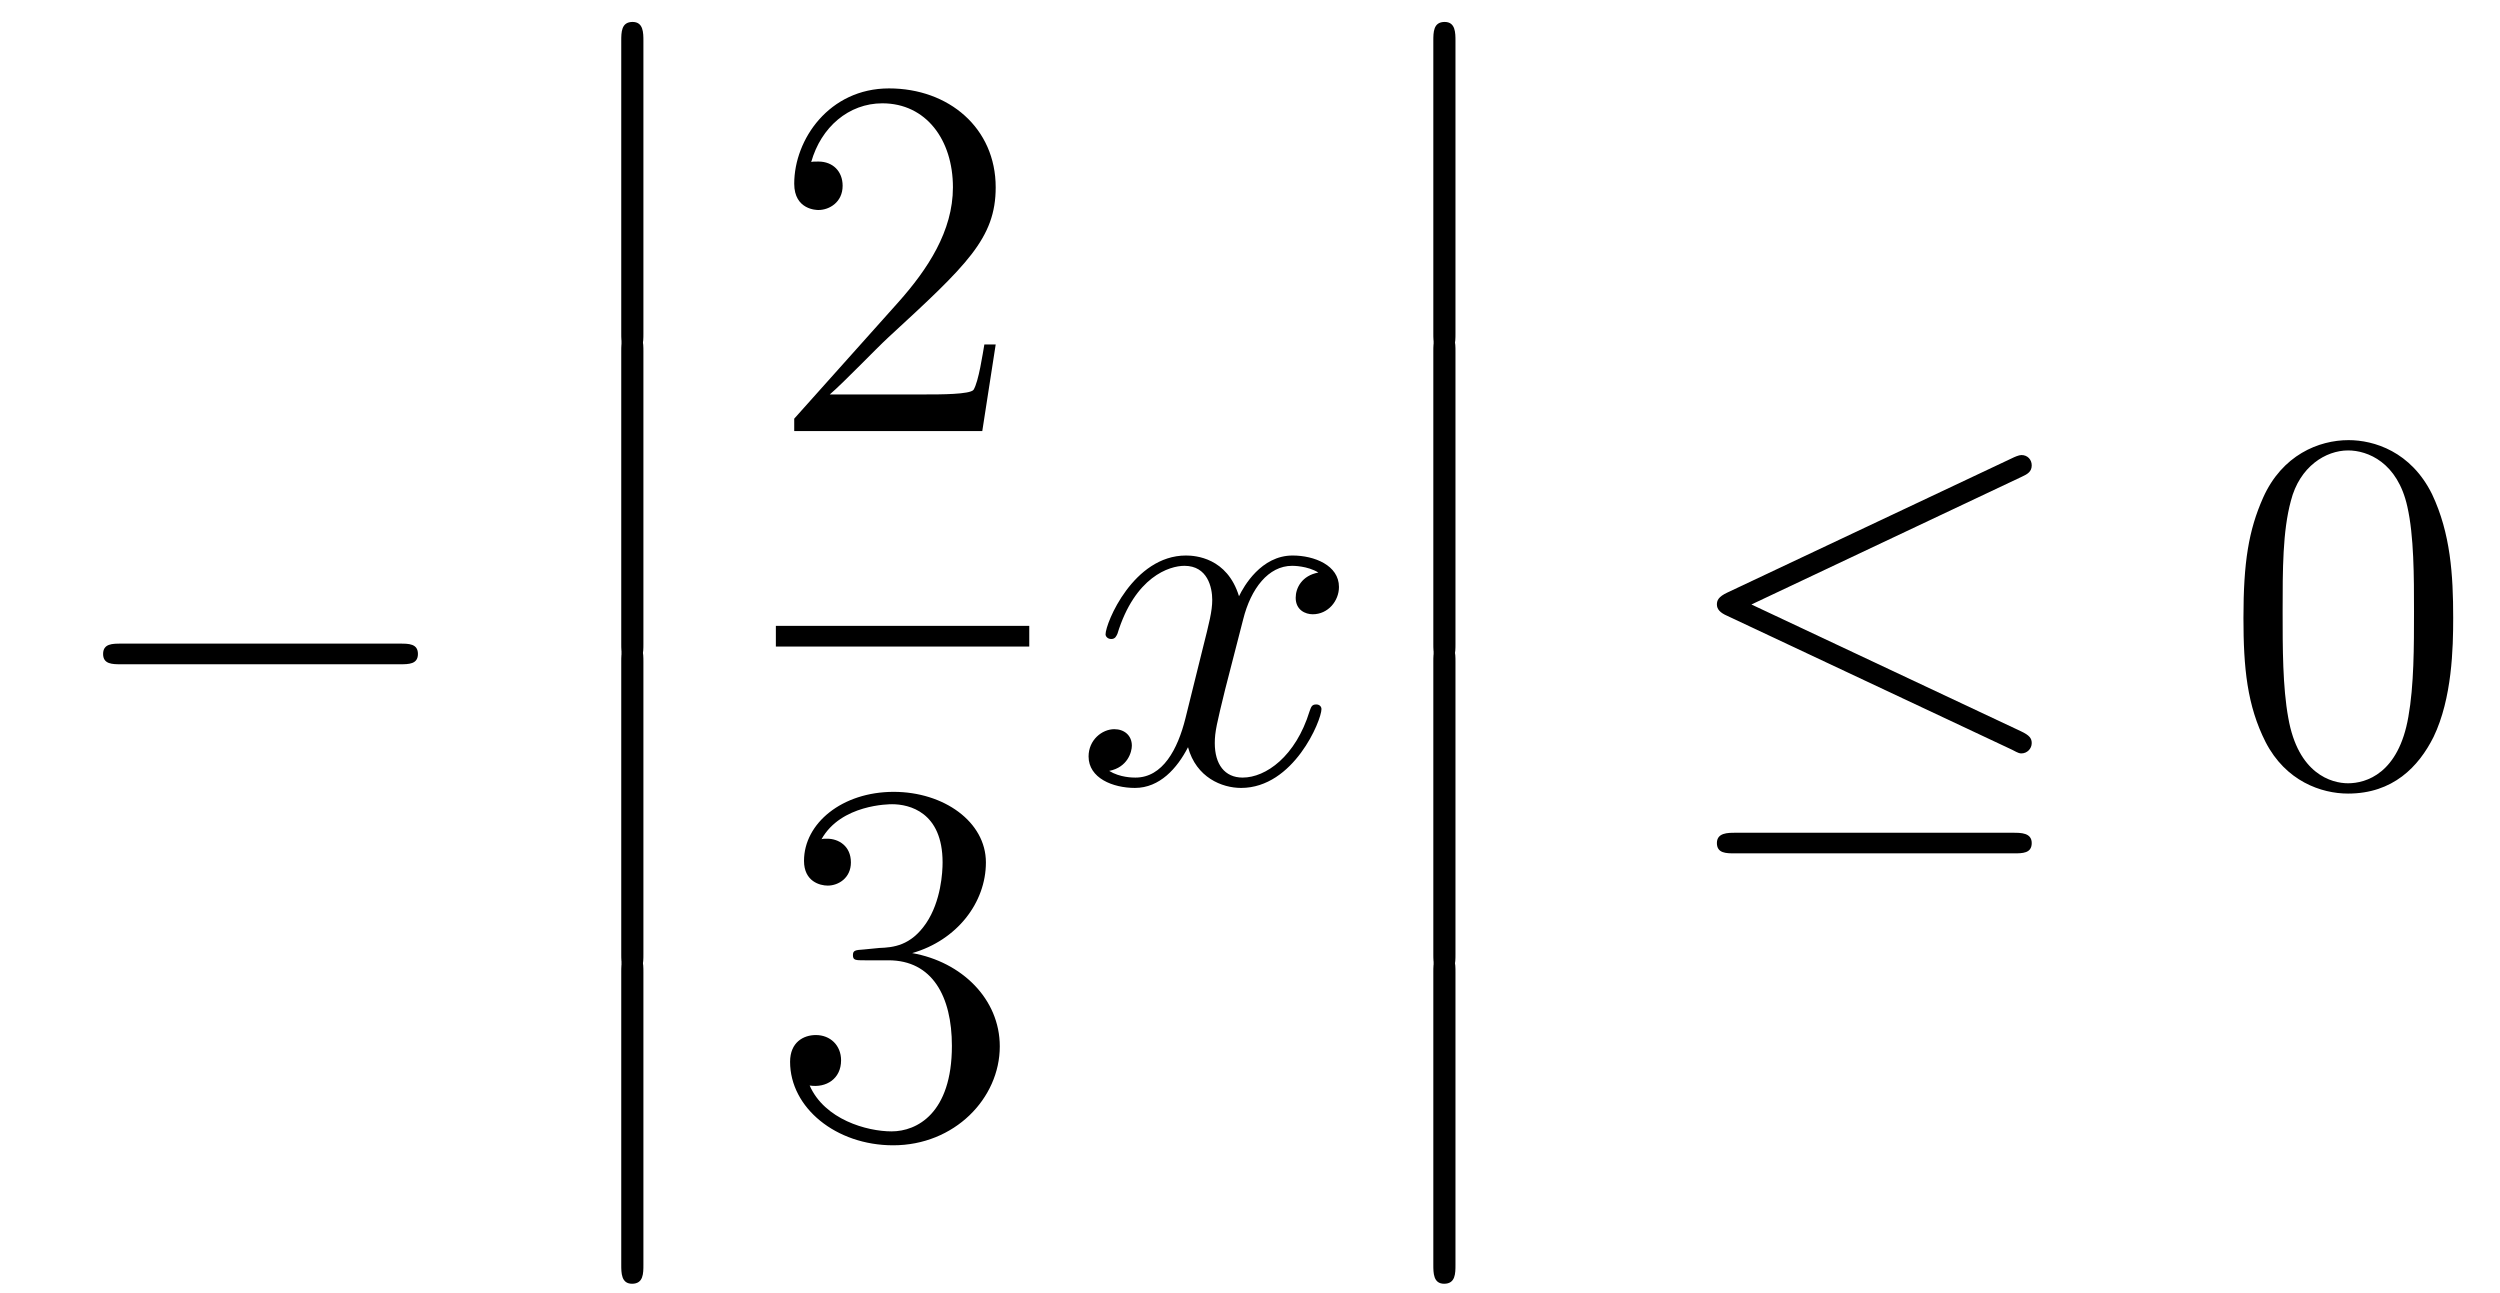 <?xml version='1.0'?>
<!-- This file was generated by dvisvgm 1.14.1 -->
<svg height='30pt' version='1.1' viewBox='0 -30 58 30' width='58pt' xmlns='http://www.w3.org/2000/svg' xmlns:xlink='http://www.w3.org/1999/xlink'>
<g id='page1'>
<g transform='matrix(1 0 0 1 -127 637)'>
<path d='M136.278 -651.589C136.481 -651.589 136.696 -651.589 136.696 -651.828C136.696 -652.068 136.481 -652.068 136.278 -652.068H129.811C129.608 -652.068 129.392 -652.068 129.392 -651.828C129.392 -651.589 129.608 -651.589 129.811 -651.589H136.278Z' fill-rule='evenodd'/>
<path d='M141.413 -659.259C141.413 -659.067 141.413 -658.817 141.664 -658.817C141.927 -658.817 141.927 -659.056 141.927 -659.259V-666.049C141.927 -666.24 141.927 -666.491 141.676 -666.491C141.413 -666.491 141.413 -666.252 141.413 -666.049V-659.259Z' fill-rule='evenodd'/>
<path d='M141.413 -652.059C141.413 -651.867 141.413 -651.617 141.664 -651.617C141.927 -651.617 141.927 -651.856 141.927 -652.059V-658.849C141.927 -659.04 141.927 -659.291 141.676 -659.291C141.413 -659.291 141.413 -659.052 141.413 -658.849V-652.059Z' fill-rule='evenodd'/>
<path d='M141.413 -644.859C141.413 -644.667 141.413 -644.417 141.664 -644.417C141.927 -644.417 141.927 -644.656 141.927 -644.859V-651.649C141.927 -651.84 141.927 -652.091 141.676 -652.091C141.413 -652.091 141.413 -651.852 141.413 -651.649V-644.859Z' fill-rule='evenodd'/>
<path d='M141.413 -637.659C141.413 -637.467 141.413 -637.217 141.664 -637.217C141.927 -637.217 141.927 -637.456 141.927 -637.659V-644.449C141.927 -644.64 141.927 -644.891 141.676 -644.891C141.413 -644.891 141.413 -644.652 141.413 -644.449V-637.659Z' fill-rule='evenodd'/>
<path d='M150.1 -659.008H149.837C149.801 -658.805 149.705 -658.147 149.586 -657.956C149.502 -657.849 148.821 -657.849 148.462 -657.849H146.251C146.573 -658.124 147.303 -658.889 147.613 -659.176C149.43 -660.849 150.1 -661.471 150.1 -662.654C150.1 -664.029 149.012 -664.949 147.625 -664.949S145.426 -663.766 145.426 -662.738C145.426 -662.128 145.952 -662.128 145.988 -662.128C146.239 -662.128 146.549 -662.307 146.549 -662.69C146.549 -663.025 146.322 -663.252 145.988 -663.252C145.88 -663.252 145.856 -663.252 145.82 -663.24C146.048 -664.053 146.693 -664.603 147.47 -664.603C148.486 -664.603 149.108 -663.754 149.108 -662.654C149.108 -661.638 148.522 -660.753 147.841 -659.988L145.426 -657.287V-657H149.789L150.1 -659.008Z' fill-rule='evenodd'/>
<path d='M145 -652H150.879V-652.48H145'/>
<path d='M147.04 -644.972C146.836 -644.96 146.788 -644.947 146.788 -644.84C146.788 -644.721 146.848 -644.721 147.063 -644.721H147.613C148.629 -644.721 149.084 -643.884 149.084 -642.736C149.084 -641.17 148.271 -640.752 147.685 -640.752C147.111 -640.752 146.131 -641.027 145.784 -641.816C146.167 -641.756 146.513 -641.971 146.513 -642.401C146.513 -642.748 146.262 -642.987 145.928 -642.987C145.641 -642.987 145.33 -642.82 145.33 -642.366C145.33 -641.302 146.394 -640.429 147.721 -640.429C149.143 -640.429 150.195 -641.517 150.195 -642.724C150.195 -643.824 149.311 -644.685 148.163 -644.888C149.203 -645.187 149.873 -646.059 149.873 -646.992C149.873 -647.936 148.893 -648.629 147.733 -648.629C146.538 -648.629 145.653 -647.9 145.653 -647.028C145.653 -646.549 146.023 -646.454 146.203 -646.454C146.454 -646.454 146.741 -646.633 146.741 -646.992C146.741 -647.374 146.454 -647.542 146.191 -647.542C146.119 -647.542 146.095 -647.542 146.059 -647.53C146.513 -648.342 147.637 -648.342 147.697 -648.342C148.092 -648.342 148.868 -648.163 148.868 -646.992C148.868 -646.765 148.833 -646.095 148.486 -645.581C148.128 -645.055 147.721 -645.019 147.398 -645.007L147.04 -644.972Z' fill-rule='evenodd'/>
<path d='M157.586 -653.717C157.204 -653.646 157.06 -653.359 157.06 -653.132C157.06 -652.845 157.287 -652.749 157.455 -652.749C157.813 -652.749 158.064 -653.06 158.064 -653.382C158.064 -653.885 157.491 -654.112 156.988 -654.112C156.259 -654.112 155.853 -653.394 155.745 -653.167C155.47 -654.064 154.729 -654.112 154.514 -654.112C153.295 -654.112 152.649 -652.546 152.649 -652.283C152.649 -652.235 152.697 -652.175 152.781 -652.175C152.876 -652.175 152.9 -652.247 152.924 -652.295C153.331 -653.622 154.132 -653.873 154.478 -653.873C155.016 -653.873 155.124 -653.371 155.124 -653.084C155.124 -652.821 155.052 -652.546 154.908 -651.972L154.502 -650.334C154.323 -649.617 153.976 -648.96 153.342 -648.96C153.283 -648.96 152.984 -648.96 152.733 -649.115C153.163 -649.199 153.259 -649.557 153.259 -649.701C153.259 -649.94 153.08 -650.083 152.853 -650.083C152.566 -650.083 152.255 -649.832 152.255 -649.45C152.255 -648.948 152.817 -648.72 153.331 -648.72C153.904 -648.72 154.311 -649.175 154.562 -649.665C154.753 -648.96 155.351 -648.72 155.793 -648.72C157.013 -648.72 157.658 -650.287 157.658 -650.549C157.658 -650.609 157.61 -650.657 157.538 -650.657C157.431 -650.657 157.419 -650.597 157.383 -650.502C157.06 -649.45 156.367 -648.96 155.829 -648.96C155.411 -648.96 155.183 -649.27 155.183 -649.76C155.183 -650.023 155.231 -650.215 155.423 -651.004L155.841 -652.629C156.02 -653.347 156.427 -653.873 156.977 -653.873C157.001 -653.873 157.335 -653.873 157.586 -653.717Z' fill-rule='evenodd'/>
<path d='M160.253 -659.259C160.253 -659.067 160.253 -658.817 160.504 -658.817C160.767 -658.817 160.767 -659.056 160.767 -659.259V-666.049C160.767 -666.24 160.767 -666.491 160.516 -666.491C160.253 -666.491 160.253 -666.252 160.253 -666.049V-659.259Z' fill-rule='evenodd'/>
<path d='M160.253 -652.059C160.253 -651.867 160.253 -651.617 160.504 -651.617C160.767 -651.617 160.767 -651.856 160.767 -652.059V-658.849C160.767 -659.04 160.767 -659.291 160.516 -659.291C160.253 -659.291 160.253 -659.052 160.253 -658.849V-652.059Z' fill-rule='evenodd'/>
<path d='M160.253 -644.859C160.253 -644.667 160.253 -644.417 160.504 -644.417C160.767 -644.417 160.767 -644.656 160.767 -644.859V-651.649C160.767 -651.84 160.767 -652.091 160.516 -652.091C160.253 -652.091 160.253 -651.852 160.253 -651.649V-644.859Z' fill-rule='evenodd'/>
<path d='M160.253 -637.659C160.253 -637.467 160.253 -637.217 160.504 -637.217C160.767 -637.217 160.767 -637.456 160.767 -637.659V-644.449C160.767 -644.64 160.767 -644.891 160.516 -644.891C160.253 -644.891 160.253 -644.652 160.253 -644.449V-637.659Z' fill-rule='evenodd'/>
<path d='M173.909 -655.941C174.041 -656.001 174.136 -656.06 174.136 -656.204C174.136 -656.335 174.041 -656.443 173.897 -656.443C173.837 -656.443 173.73 -656.395 173.682 -656.371L167.071 -653.251C166.868 -653.155 166.832 -653.072 166.832 -652.976C166.832 -652.868 166.904 -652.785 167.071 -652.713L173.682 -649.605C173.837 -649.521 173.861 -649.521 173.897 -649.521C174.028 -649.521 174.136 -649.629 174.136 -649.76C174.136 -649.868 174.088 -649.94 173.885 -650.035L167.633 -652.976L173.909 -655.941ZM173.718 -647.202C173.921 -647.202 174.136 -647.202 174.136 -647.441S173.885 -647.68 173.706 -647.68H167.262C167.083 -647.68 166.832 -647.68 166.832 -647.441S167.048 -647.202 167.251 -647.202H173.718Z' fill-rule='evenodd'/>
<path d='M183.914 -652.665C183.914 -653.658 183.854 -654.626 183.424 -655.534C182.934 -656.527 182.073 -656.789 181.487 -656.789C180.794 -656.789 179.945 -656.443 179.503 -655.451C179.168 -654.697 179.048 -653.956 179.048 -652.665C179.048 -651.506 179.132 -650.633 179.562 -649.784C180.029 -648.876 180.854 -648.589 181.475 -648.589C182.515 -648.589 183.113 -649.211 183.459 -649.904C183.89 -650.8 183.914 -651.972 183.914 -652.665ZM181.475 -648.828C181.093 -648.828 180.315 -649.043 180.088 -650.346C179.957 -651.063 179.957 -651.972 179.957 -652.809C179.957 -653.789 179.957 -654.673 180.148 -655.379C180.351 -656.18 180.961 -656.55 181.475 -656.55C181.929 -656.55 182.623 -656.275 182.85 -655.248C183.005 -654.566 183.005 -653.622 183.005 -652.809C183.005 -652.008 183.005 -651.099 182.874 -650.37C182.647 -649.055 181.894 -648.828 181.475 -648.828Z' fill-rule='evenodd'/>
</g>
</g>
</svg>
